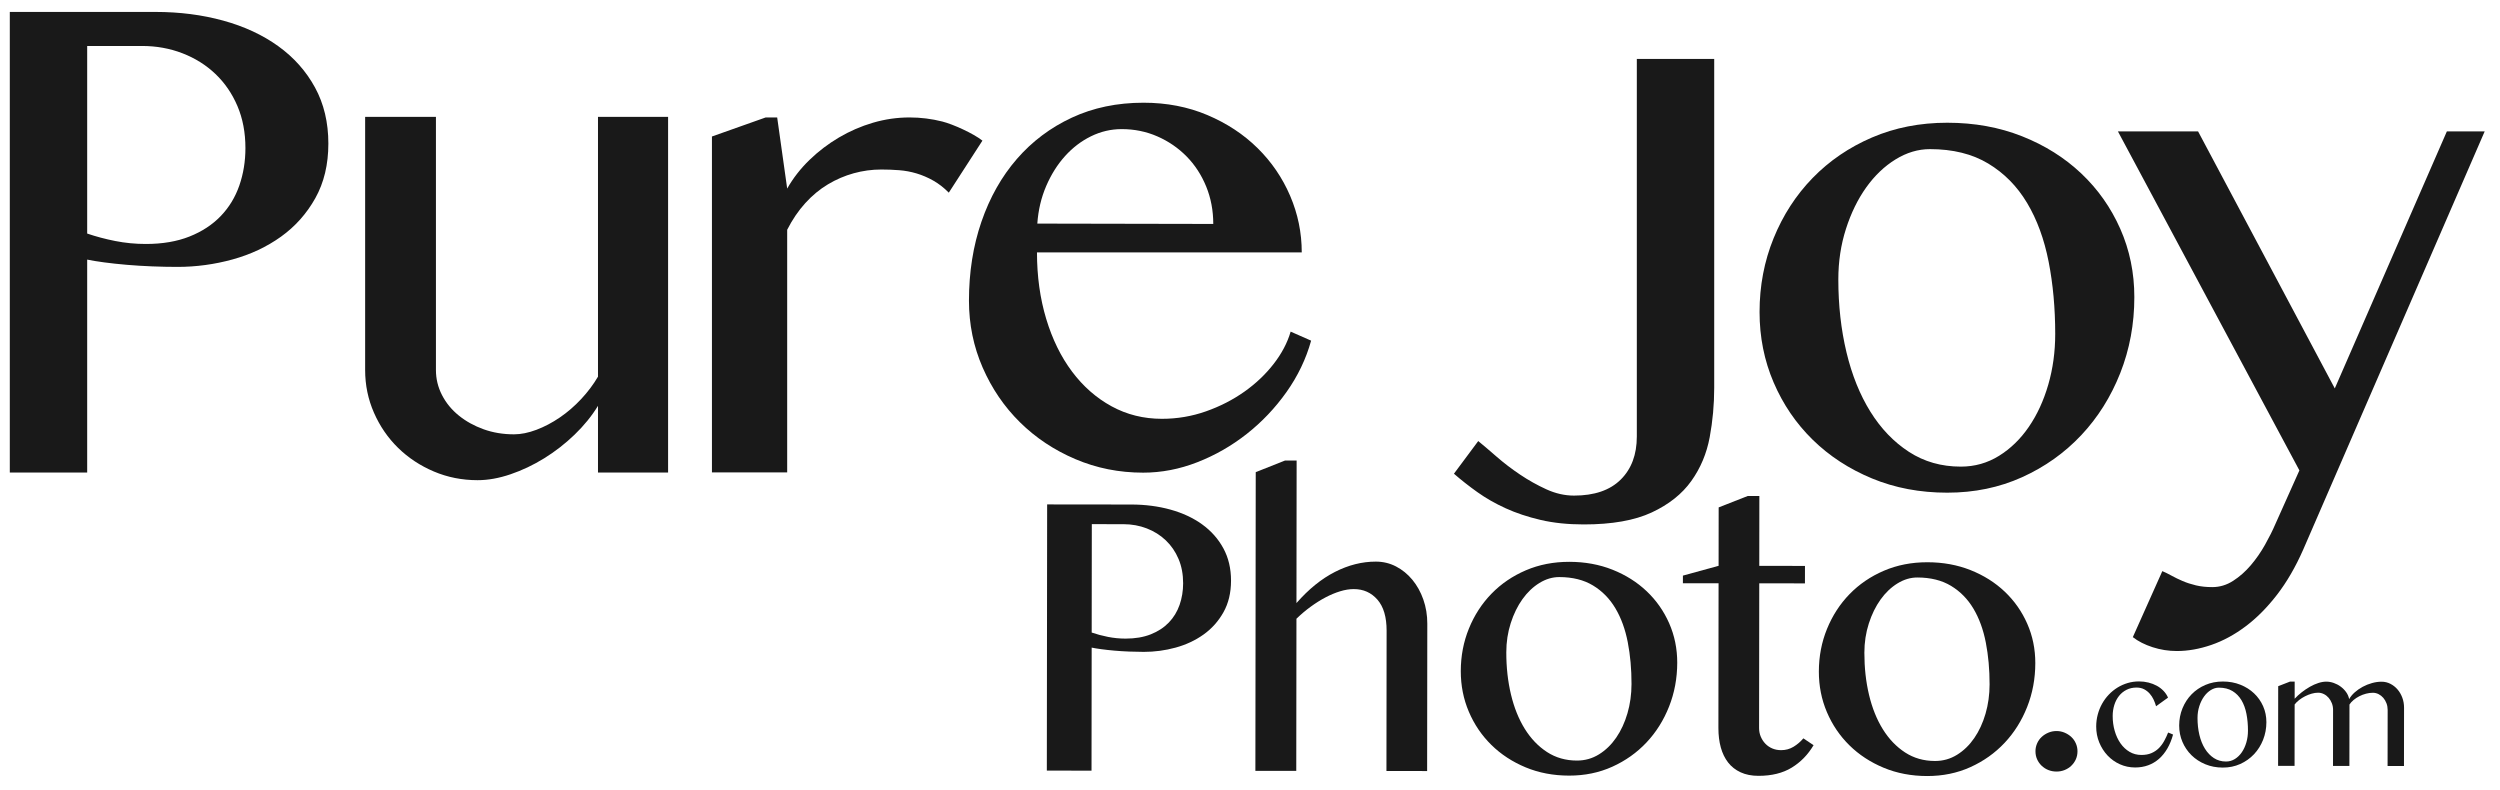 <?xml version="1.0" encoding="UTF-8" standalone="no"?>
<!DOCTYPE svg PUBLIC "-//W3C//DTD SVG 1.1//EN" "http://www.w3.org/Graphics/SVG/1.1/DTD/svg11.dtd">
<svg width="100%" height="100%" viewBox="0 0 1260 398" version="1.1" xmlns="http://www.w3.org/2000/svg" xmlns:xlink="http://www.w3.org/1999/xlink" xml:space="preserve" xmlns:serif="http://www.serif.com/" style="fill-rule:evenodd;clip-rule:evenodd;stroke-linejoin:round;stroke-miterlimit:2;">
    <g id="Artboard1" transform="matrix(0.918,0,0,0.888,-891.795,-197.676)">
        <rect x="971.041" y="222.727" width="1371.76" height="447.379" style="fill:none;"/>
        <g transform="matrix(2.727,0,0,1.634,-18.63,-776.059)">
            <path d="M365.04,615.324L394.383,615.324C399.227,615.324 403.768,616.329 408.006,618.34C412.245,620.351 415.936,623.307 419.08,627.208C422.224,631.11 424.692,635.896 426.486,641.567C428.279,647.237 429.175,653.733 429.175,661.053C429.175,668.292 428.302,674.606 426.555,679.996C424.809,685.385 422.503,689.849 419.639,693.389C416.774,696.928 413.526,699.562 409.893,701.292C406.26,703.021 402.557,703.886 398.784,703.886C397.154,703.886 395.454,703.825 393.684,703.705C391.914,703.584 390.214,703.403 388.584,703.162C386.954,702.92 385.44,702.639 384.043,702.317C382.646,701.995 381.505,701.674 380.62,701.352L380.62,775.314L365.04,775.314L365.04,615.324ZM380.62,692.303C382.389,693.348 384.276,694.213 386.279,694.897C388.281,695.58 390.331,695.922 392.427,695.922C395.78,695.922 398.714,695.058 401.23,693.328C403.745,691.599 405.841,689.226 407.517,686.209C409.194,683.193 410.44,679.654 411.255,675.592C412.07,671.53 412.478,667.206 412.478,662.621C412.478,657.232 411.942,652.365 410.871,648.022C409.8,643.678 408.321,639.958 406.435,636.861C404.548,633.764 402.336,631.371 399.797,629.682C397.259,627.993 394.546,627.148 391.658,627.148L380.62,627.148L380.62,692.303Z" style="fill-opacity:0.9;fill-rule:nonzero;"/>
        </g>
        <g transform="matrix(2.727,0,0,1.634,-29.607,-776.059)">
            <path d="M454.858,651.762L454.858,739.721C454.858,742.777 455.265,745.673 456.08,748.408C456.895,751.143 458.025,753.516 459.469,755.527C460.912,757.538 462.578,759.126 464.464,760.293C466.35,761.459 468.388,762.042 470.577,762.042C471.974,762.042 473.476,761.519 475.083,760.474C476.69,759.428 478.262,758 479.799,756.19C481.336,754.38 482.768,752.249 484.096,749.795C485.423,747.342 486.553,744.748 487.484,742.013L487.484,651.762L501.597,651.762L501.597,775.314L487.484,775.314L487.484,752.148C486.227,755.688 484.655,759.026 482.768,762.163C480.882,765.3 478.844,768.035 476.655,770.367C474.466,772.7 472.207,774.55 469.878,775.918C467.55,777.285 465.337,777.969 463.241,777.969C460.121,777.969 457.186,776.963 454.438,774.952C451.69,772.941 449.292,770.207 447.242,766.748C445.193,763.289 443.574,759.227 442.387,754.561C441.199,749.896 440.605,744.949 440.605,739.721L440.605,651.762L454.858,651.762Z" style="fill-opacity:0.9;fill-rule:nonzero;"/>
        </g>
        <g transform="matrix(2.913,0,0,1.601,-151.255,-750.536)">
            <path d="M529.724,649.47L531.89,649.47L533.776,674.687C534.894,670.987 536.292,667.608 537.968,664.552C539.645,661.495 541.496,658.841 543.523,656.588C545.549,654.336 547.691,652.587 549.95,651.34C552.209,650.093 554.503,649.47 556.832,649.47C558.928,649.47 560.989,649.952 563.015,650.917C565.041,651.883 568.874,655.149 570.574,657.692L564.237,676.135C563.306,674.365 562.328,672.937 561.303,671.851C560.278,670.765 559.23,669.921 558.159,669.318C557.088,668.714 555.993,668.332 554.876,668.171C553.758,668.01 552.64,667.93 551.522,667.93C549.752,667.93 548.017,668.372 546.317,669.257C544.617,670.142 542.999,671.449 541.462,673.179C539.925,674.908 538.504,677.12 537.2,679.815C535.896,682.509 534.755,685.667 533.776,689.286L533.776,775.314L519.594,775.314L519.594,656.226L529.724,649.47Z" style="fill-opacity:0.9;fill-rule:nonzero;"/>
        </g>
        <g transform="matrix(2.727,0,0,1.634,-43.93,-780.329)">
            <path d="M602.495,777.969C597.651,777.969 593.098,776.4 588.837,773.263C584.575,770.126 580.86,765.863 577.693,760.474C574.526,755.084 572.023,748.75 570.183,741.47C568.343,734.191 567.423,726.448 567.423,718.244C567.423,708.35 568.262,699.2 569.938,690.794C571.615,682.389 573.99,675.129 577.064,669.016C580.139,662.903 583.83,658.117 588.138,654.658C592.446,651.199 597.255,649.47 602.565,649.47C607.223,649.47 611.508,650.897 615.42,653.753C619.332,656.608 622.698,660.429 625.515,665.215C628.333,670.001 630.522,675.531 632.083,681.806C633.643,688.08 634.423,694.635 634.423,701.473L581.117,701.473C581.117,709.758 581.734,717.439 582.968,724.518C584.202,731.596 585.937,737.71 588.173,742.858C590.409,748.006 593.063,752.028 596.137,754.923C599.211,757.819 602.588,759.267 606.268,759.267C609.342,759.267 612.299,758.402 615.141,756.673C617.982,754.943 620.555,752.671 622.861,749.856C625.166,747.04 627.134,743.823 628.764,740.203C630.394,736.584 631.535,732.843 632.188,728.982L636.31,732.119C635.285,738.474 633.631,744.426 631.349,749.976C629.067,755.527 626.4,760.373 623.35,764.516C620.299,768.658 616.98,771.936 613.394,774.349C609.808,776.762 606.175,777.969 602.495,777.969ZM616.608,691.579C616.608,686.913 616.13,682.57 615.176,678.548C614.221,674.526 612.905,671.047 611.228,668.111C609.551,665.175 607.595,662.862 605.36,661.173C603.124,659.484 600.725,658.639 598.164,658.639C596.021,658.639 593.972,659.464 592.015,661.113C590.059,662.762 588.313,665.054 586.776,667.99C585.239,670.926 583.969,674.405 582.968,678.427C581.967,682.449 581.373,686.793 581.186,691.458L616.608,691.579Z" style="fill-opacity:0.9;fill-rule:nonzero;"/>
        </g>
        <g transform="matrix(2.727,0,0,1.634,-29.953,-749.366)">
            <path d="M712.336,729.586C712.336,735.377 712.033,741.088 711.428,746.719C710.822,752.349 709.588,757.417 707.725,761.921C705.862,766.426 703.207,770.066 699.76,772.841C696.314,775.616 691.749,777.004 686.067,777.004C682.853,777.004 679.954,776.481 677.369,775.435C674.784,774.389 672.443,773.042 670.347,771.393C668.252,769.744 666.354,767.874 664.654,765.782C662.953,763.691 661.382,761.559 659.938,759.388L664.828,748.046C665.853,749.494 667.087,751.304 668.531,753.475C669.975,755.647 671.547,757.719 673.247,759.689C674.947,761.66 676.717,763.369 678.557,764.817C680.396,766.265 682.248,766.989 684.111,766.989C688.21,766.989 691.342,765.139 693.508,761.439C695.673,757.739 696.756,752.752 696.756,746.477L696.756,615.324L712.336,615.324L712.336,729.586Z" style="fill-opacity:0.9;fill-rule:nonzero;"/>
        </g>
        <g transform="matrix(2.727,0,0,1.634,-33.748,-768.967)">
            <path d="M760.654,777.969C755.158,777.969 750.105,776.32 745.494,773.022C740.883,769.724 736.9,765.24 733.547,759.569C730.193,753.898 727.573,747.262 725.687,739.66C723.801,732.059 722.858,723.915 722.858,715.227C722.858,706.138 723.801,697.591 725.687,689.588C727.573,681.584 730.193,674.606 733.547,668.654C736.9,662.702 740.883,658.016 745.494,654.597C750.105,651.179 755.158,649.47 760.654,649.47C766.104,649.47 771.122,651.038 775.71,654.175C780.298,657.312 784.268,661.616 787.622,667.085C790.975,672.555 793.595,678.97 795.482,686.33C797.368,693.69 798.311,701.593 798.311,710.039C798.311,719.37 797.368,728.158 795.482,736.403C793.595,744.647 790.975,751.847 787.622,758C784.268,764.154 780.298,769.02 775.71,772.6C771.122,776.179 766.104,777.969 760.654,777.969ZM763.379,768.92C766.174,768.92 768.735,767.673 771.064,765.179C773.393,762.686 775.396,759.327 777.072,755.104C778.749,750.881 780.053,745.995 780.985,740.445C781.916,734.894 782.382,729.022 782.382,722.829C782.382,713.9 781.94,705.535 781.055,697.732C780.17,689.93 778.726,683.133 776.723,677.341C774.72,671.55 772.112,666.985 768.898,663.647C765.685,660.309 761.772,658.639 757.161,658.639C754.786,658.639 752.48,659.826 750.244,662.199C748.009,664.572 746.041,667.809 744.341,671.912C742.641,676.014 741.279,680.82 740.254,686.33C739.229,691.84 738.717,697.692 738.717,703.886C738.717,712.895 739.264,721.341 740.359,729.224C741.453,737.106 743.06,743.984 745.179,749.856C747.299,755.728 749.884,760.373 752.934,763.792C755.985,767.21 759.467,768.92 763.379,768.92Z" style="fill-opacity:0.9;fill-rule:nonzero;"/>
        </g>
        <g transform="matrix(2.727,0,0,1.634,-43.647,-767.81)">
            <path d="M807.575,804.513C808.134,804.915 808.751,805.438 809.427,806.082C810.102,806.725 810.847,807.349 811.662,807.952C812.477,808.555 813.374,809.058 814.352,809.46C815.33,809.862 816.425,810.063 817.636,810.063C819.126,810.063 820.523,809.339 821.828,807.892C823.132,806.444 824.319,804.634 825.391,802.462C826.462,800.29 827.417,797.917 828.255,795.343C829.094,792.769 829.792,790.356 830.351,788.104L835.172,769.523L798.633,651.762L814.771,651.762L842.298,741.048L864.864,651.762L872.479,651.762L835.94,797.032C834.403,803.065 832.645,808.294 830.665,812.718C828.686,817.142 826.578,820.802 824.343,823.698C822.107,826.593 819.802,828.745 817.426,830.153C815.051,831.56 812.745,832.264 810.51,832.264C808.833,832.264 807.203,831.822 805.619,830.937C804.035,830.052 802.708,828.886 801.637,827.438L807.575,804.513Z" style="fill-opacity:0.9;fill-rule:nonzero;"/>
        </g>
        <g transform="matrix(0.845,0.001,-0.001,0.875,1814.68,660.296)">
            <path d="M-317.745,-172.656L-263.057,-172.656C-254.03,-172.656 -245.566,-171.571 -237.667,-169.401C-229.767,-167.231 -222.888,-164.041 -217.029,-159.831C-211.169,-155.621 -206.569,-150.456 -203.227,-144.336C-199.885,-138.216 -198.214,-131.207 -198.214,-123.307C-198.214,-115.495 -199.841,-108.681 -203.096,-102.865C-206.352,-97.049 -210.648,-92.231 -215.987,-88.411C-221.326,-84.592 -227.38,-81.749 -234.151,-79.883C-240.922,-78.016 -247.823,-77.083 -254.854,-77.083C-257.892,-77.083 -261.061,-77.148 -264.359,-77.279C-267.658,-77.409 -270.826,-77.604 -273.865,-77.865C-276.903,-78.125 -279.724,-78.429 -282.328,-78.776C-284.932,-79.123 -287.059,-79.47 -288.708,-79.818L-288.708,0L-317.745,0L-317.745,-172.656ZM-288.708,-89.583C-285.41,-88.455 -281.894,-87.522 -278.161,-86.784C-274.429,-86.046 -270.609,-85.677 -266.703,-85.677C-260.453,-85.677 -254.984,-86.61 -250.297,-88.477C-245.609,-90.343 -241.703,-92.904 -238.578,-96.159C-235.453,-99.414 -233.131,-103.234 -231.612,-107.617C-230.093,-112.001 -229.333,-116.667 -229.333,-121.615C-229.333,-127.431 -230.332,-132.682 -232.328,-137.37C-234.325,-142.057 -237.081,-146.072 -240.596,-149.414C-244.112,-152.756 -248.235,-155.339 -252.966,-157.161C-257.697,-158.984 -262.753,-159.896 -268.135,-159.896L-288.708,-159.896L-288.708,-89.583Z" style="fill-opacity:0.9;fill-rule:nonzero;"/>
        </g>
        <g transform="matrix(0.845,0.001,-0.001,0.875,1814.68,660.296)">
            <path d="M-155.682,-108.854C-147.783,-117.882 -139.45,-124.631 -130.682,-129.102C-121.915,-133.572 -113.061,-135.807 -104.12,-135.807C-99.432,-135.807 -95.07,-134.766 -91.034,-132.682C-86.997,-130.599 -83.46,-127.734 -80.422,-124.089C-77.384,-120.443 -74.997,-116.168 -73.26,-111.263C-71.524,-106.359 -70.656,-101.128 -70.656,-95.573L-70.656,0L-97.089,0L-97.089,-91.016C-97.089,-99.87 -99.085,-106.576 -103.078,-111.133C-107.071,-115.69 -112.193,-117.969 -118.443,-117.969C-121.22,-117.969 -124.172,-117.491 -127.297,-116.536C-130.422,-115.582 -133.59,-114.258 -136.802,-112.565C-140.014,-110.872 -143.226,-108.854 -146.438,-106.51C-149.649,-104.167 -152.731,-101.563 -155.682,-98.698L-155.682,0L-182.245,0L-182.245,-193.75L-163.234,-201.302L-155.682,-201.302L-155.682,-108.854Z" style="fill-opacity:0.9;fill-rule:nonzero;"/>
        </g>
        <g transform="matrix(0.845,0.001,-0.001,0.875,1816.85,660.296)">
            <path d="M19.01,2.865C8.767,2.865 -0.651,1.085 -9.245,-2.474C-17.839,-6.033 -25.26,-10.872 -31.51,-16.992C-37.76,-23.112 -42.643,-30.273 -46.159,-38.477C-49.674,-46.68 -51.432,-55.469 -51.432,-64.844C-51.432,-74.653 -49.674,-83.876 -46.159,-92.513C-42.643,-101.15 -37.76,-108.681 -31.51,-115.104C-25.26,-121.528 -17.839,-126.584 -9.245,-130.273C-0.651,-133.963 8.767,-135.807 19.01,-135.807C29.167,-135.807 38.52,-134.115 47.07,-130.729C55.621,-127.344 63.021,-122.7 69.271,-116.797C75.521,-110.894 80.404,-103.971 83.919,-96.029C87.435,-88.086 89.193,-79.557 89.193,-70.443C89.193,-60.373 87.435,-50.89 83.919,-41.992C80.404,-33.095 75.521,-25.326 69.271,-18.685C63.021,-12.044 55.621,-6.793 47.07,-2.93C38.52,0.933 29.167,2.865 19.01,2.865ZM24.089,-6.901C29.297,-6.901 34.071,-8.247 38.411,-10.938C42.752,-13.628 46.484,-17.253 49.609,-21.81C52.734,-26.367 55.165,-31.641 56.901,-37.63C58.637,-43.62 59.505,-49.957 59.505,-56.641C59.505,-66.276 58.681,-75.304 57.031,-83.724C55.382,-92.144 52.691,-99.479 48.958,-105.729C45.226,-111.979 40.365,-116.905 34.375,-120.508C28.385,-124.11 21.094,-125.911 12.5,-125.911C8.073,-125.911 3.776,-124.631 -0.391,-122.07C-4.557,-119.51 -8.225,-116.016 -11.393,-111.589C-14.562,-107.161 -17.101,-101.975 -19.01,-96.029C-20.92,-90.082 -21.875,-83.767 -21.875,-77.083C-21.875,-67.361 -20.855,-58.247 -18.815,-49.74C-16.775,-41.233 -13.78,-33.811 -9.831,-27.474C-5.881,-21.137 -1.063,-16.124 4.622,-12.435C10.308,-8.746 16.797,-6.901 24.089,-6.901Z" style="fill-opacity:0.9;fill-rule:nonzero;"/>
        </g>
        <g transform="matrix(0.845,0.001,-0.001,0.875,1815.77,660.296)">
            <path d="M136.151,-178.646L143.703,-178.646L143.703,-133.333L173.391,-133.333L173.391,-122.005L143.703,-122.005L143.703,-28.125C143.703,-26.128 144.072,-24.262 144.81,-22.526C145.548,-20.79 146.546,-19.271 147.805,-17.969C149.063,-16.667 150.561,-15.647 152.297,-14.909C154.033,-14.171 155.943,-13.802 158.026,-13.802C160.977,-13.802 163.668,-14.54 166.099,-16.016C168.53,-17.491 170.656,-19.314 172.479,-21.484L179.12,-17.057C175.474,-10.894 170.743,-6.033 164.927,-2.474C159.111,1.085 151.906,2.865 143.312,2.865C138.885,2.865 135.023,2.105 131.724,0.586C128.425,-0.933 125.713,-3.06 123.586,-5.794C121.459,-8.529 119.875,-11.784 118.833,-15.56C117.792,-19.336 117.271,-23.524 117.271,-28.125L117.271,-122.005L94.094,-122.005L94.094,-126.953L117.271,-133.333L117.271,-171.224L136.151,-178.646Z" style="fill-opacity:0.9;fill-rule:nonzero;"/>
        </g>
        <g transform="matrix(0.845,0.001,-0.001,0.875,1812.5,660.296)">
            <path d="M256.807,2.865C246.564,2.865 237.146,1.085 228.552,-2.474C219.958,-6.033 212.536,-10.872 206.286,-16.992C200.036,-23.112 195.154,-30.273 191.638,-38.477C188.122,-46.68 186.365,-55.469 186.365,-64.844C186.365,-74.653 188.122,-83.876 191.638,-92.513C195.154,-101.15 200.036,-108.681 206.286,-115.104C212.536,-121.528 219.958,-126.584 228.552,-130.273C237.146,-133.963 246.564,-135.807 256.807,-135.807C266.964,-135.807 276.317,-134.115 284.867,-130.729C293.418,-127.344 300.818,-122.7 307.068,-116.797C313.318,-110.894 318.201,-103.971 321.716,-96.029C325.232,-88.086 326.99,-79.557 326.99,-70.443C326.99,-60.373 325.232,-50.89 321.716,-41.992C318.201,-33.095 313.318,-25.326 307.068,-18.685C300.818,-12.044 293.418,-6.793 284.867,-2.93C276.317,0.933 266.964,2.865 256.807,2.865ZM261.885,-6.901C267.094,-6.901 271.868,-8.247 276.208,-10.938C280.549,-13.628 284.281,-17.253 287.406,-21.81C290.531,-26.367 292.962,-31.641 294.698,-37.63C296.434,-43.62 297.302,-49.957 297.302,-56.641C297.302,-66.276 296.477,-75.304 294.828,-83.724C293.179,-92.144 290.488,-99.479 286.755,-105.729C283.023,-111.979 278.161,-116.905 272.172,-120.508C266.182,-124.11 258.891,-125.911 250.297,-125.911C245.87,-125.911 241.573,-124.631 237.406,-122.07C233.24,-119.51 229.572,-116.016 226.404,-111.589C223.235,-107.161 220.696,-101.975 218.786,-96.029C216.877,-90.082 215.922,-83.767 215.922,-77.083C215.922,-67.361 216.942,-58.247 218.982,-49.74C221.022,-41.233 224.016,-33.811 227.966,-27.474C231.916,-21.137 236.734,-16.124 242.419,-12.435C248.105,-8.746 254.594,-6.901 261.885,-6.901Z" style="fill-opacity:0.9;fill-rule:nonzero;"/>
        </g>
        <g transform="matrix(0.809,0.001,-0.001,0.837,2188.37,657.249)">
            <path d="M-108.561,-23.438C-106.652,-23.438 -104.829,-23.069 -103.093,-22.331C-101.357,-21.593 -99.838,-20.616 -98.535,-19.401C-97.233,-18.186 -96.213,-16.732 -95.476,-15.039C-94.738,-13.346 -94.369,-11.589 -94.369,-9.766C-94.369,-7.769 -94.738,-5.946 -95.476,-4.297C-96.213,-2.648 -97.233,-1.194 -98.535,0.065C-99.838,1.324 -101.357,2.3 -103.093,2.995C-104.829,3.689 -106.652,4.036 -108.561,4.036C-110.558,4.036 -112.424,3.689 -114.16,2.995C-115.897,2.3 -117.416,1.324 -118.718,0.065C-120.02,-1.194 -121.04,-2.648 -121.778,-4.297C-122.515,-5.946 -122.884,-7.769 -122.884,-9.766C-122.884,-11.589 -122.515,-13.346 -121.778,-15.039C-121.04,-16.732 -120.02,-18.186 -118.718,-19.401C-117.416,-20.616 -115.897,-21.593 -114.16,-22.331C-112.424,-23.069 -110.558,-23.438 -108.561,-23.438Z" style="fill-opacity:0.9;fill-rule:nonzero;"/>
        </g>
        <g transform="matrix(0.809,0.001,-0.001,0.837,2188.37,657.249)">
            <path d="M-41.085,-40.331C-41.487,-41.792 -42.035,-43.272 -42.729,-44.77C-43.423,-46.267 -44.309,-47.628 -45.387,-48.852C-46.465,-50.076 -47.734,-51.071 -49.195,-51.839C-50.657,-52.606 -52.374,-52.989 -54.346,-52.989C-56.867,-52.989 -59.132,-52.478 -61.141,-51.455C-63.151,-50.432 -64.849,-49.044 -66.237,-47.29C-67.626,-45.537 -68.685,-43.491 -69.416,-41.153C-70.146,-38.815 -70.512,-36.331 -70.512,-33.701C-70.512,-30.12 -70.046,-26.732 -69.114,-23.536C-68.183,-20.339 -66.868,-17.535 -65.169,-15.124C-63.47,-12.713 -61.424,-10.804 -59.032,-9.398C-56.639,-7.991 -53.963,-7.288 -51.004,-7.288C-48.41,-7.288 -46.154,-7.699 -44.236,-8.521C-42.318,-9.343 -40.656,-10.448 -39.25,-11.836C-37.843,-13.224 -36.628,-14.841 -35.606,-16.686C-34.583,-18.531 -33.669,-20.476 -32.866,-22.522L-29.523,-21.152C-30.473,-17.645 -31.751,-14.503 -33.359,-11.727C-34.966,-8.95 -36.857,-6.603 -39.03,-4.685C-41.204,-2.767 -43.652,-1.306 -46.373,-0.301C-49.095,0.703 -52.045,1.206 -55.223,1.206C-58.913,1.206 -62.365,0.484 -65.58,-0.959C-68.795,-2.402 -71.589,-4.384 -73.964,-6.905C-76.339,-9.425 -78.22,-12.366 -79.608,-15.727C-80.996,-19.088 -81.69,-22.686 -81.69,-26.522C-81.69,-29.335 -81.343,-32.047 -80.649,-34.66C-79.955,-37.272 -78.978,-39.71 -77.718,-41.975C-76.457,-44.24 -74.941,-46.304 -73.169,-48.167C-71.398,-50.03 -69.434,-51.629 -67.279,-52.962C-65.123,-54.295 -62.813,-55.327 -60.347,-56.058C-57.881,-56.789 -55.314,-57.154 -52.648,-57.154C-50.419,-57.154 -48.282,-56.898 -46.236,-56.387C-44.191,-55.875 -42.309,-55.154 -40.592,-54.222C-38.875,-53.291 -37.359,-52.14 -36.044,-50.77C-34.729,-49.4 -33.706,-47.875 -32.975,-46.194L-41.085,-40.331Z" style="fill-opacity:0.9;fill-rule:nonzero;"/>
        </g>
        <g transform="matrix(0.809,0.001,-0.001,0.837,2188.37,657.249)">
            <path d="M4.267,1.206C-0.043,1.206 -4.007,0.457 -7.624,-1.041C-11.24,-2.539 -14.364,-4.576 -16.994,-7.151C-19.624,-9.727 -21.679,-12.74 -23.159,-16.193C-24.638,-19.645 -25.378,-23.344 -25.378,-27.289C-25.378,-31.417 -24.638,-35.299 -23.159,-38.934C-21.679,-42.569 -19.624,-45.738 -16.994,-48.441C-14.364,-51.144 -11.24,-53.272 -7.624,-54.825C-4.007,-56.378 -0.043,-57.154 4.267,-57.154C8.542,-57.154 12.478,-56.442 16.076,-55.017C19.675,-53.592 22.789,-51.638 25.419,-49.153C28.05,-46.669 30.104,-43.756 31.584,-40.413C33.064,-37.071 33.803,-33.481 33.803,-29.646C33.803,-25.408 33.064,-21.417 31.584,-17.672C30.104,-13.928 28.05,-10.658 25.419,-7.863C22.789,-5.069 19.675,-2.859 16.076,-1.233C12.478,0.393 8.542,1.206 4.267,1.206ZM6.404,-2.904C8.596,-2.904 10.606,-3.471 12.432,-4.603C14.259,-5.735 15.83,-7.261 17.145,-9.179C18.46,-11.097 19.483,-13.316 20.213,-15.837C20.944,-18.357 21.309,-21.024 21.309,-23.837C21.309,-27.892 20.962,-31.691 20.268,-35.235C19.574,-38.778 18.442,-41.865 16.871,-44.496C15.3,-47.126 13.254,-49.199 10.733,-50.715C8.213,-52.231 5.144,-52.989 1.527,-52.989C-0.336,-52.989 -2.144,-52.45 -3.897,-51.373C-5.651,-50.295 -7.194,-48.825 -8.528,-46.962C-9.861,-45.098 -10.93,-42.916 -11.734,-40.413C-12.537,-37.911 -12.939,-35.253 -12.939,-32.44C-12.939,-28.349 -12.51,-24.513 -11.651,-20.933C-10.793,-17.353 -9.533,-14.229 -7.87,-11.562C-6.208,-8.895 -4.181,-6.786 -1.788,-5.233C0.605,-3.681 3.336,-2.904 6.404,-2.904Z" style="fill-opacity:0.9;fill-rule:nonzero;"/>
        </g>
        <g transform="matrix(0.809,0.001,-0.001,0.837,2188.37,657.249)">
            <path d="M49.784,-57.154L52.963,-57.154L52.963,-45.537C54.387,-47.071 55.995,-48.542 57.785,-49.948C59.575,-51.355 61.42,-52.597 63.319,-53.674C65.219,-54.752 67.119,-55.601 69.018,-56.222C70.918,-56.843 72.726,-57.154 74.443,-57.154C76.087,-57.154 77.759,-56.862 79.457,-56.277C81.156,-55.693 82.727,-54.871 84.17,-53.811C85.613,-52.752 86.855,-51.501 87.896,-50.058C88.937,-48.615 89.622,-47.035 89.951,-45.318C90.864,-46.962 92.134,-48.505 93.76,-49.948C95.385,-51.391 97.184,-52.642 99.157,-53.702C101.13,-54.761 103.221,-55.601 105.431,-56.222C107.642,-56.843 109.806,-57.154 111.925,-57.154C114.044,-57.154 116.026,-56.688 117.871,-55.757C119.715,-54.825 121.332,-53.565 122.72,-51.976C124.108,-50.386 125.204,-48.523 126.008,-46.386C126.812,-44.249 127.214,-41.975 127.214,-39.564L127.214,0L116.09,0L116.09,-38.03C116.09,-39.6 115.825,-41.089 115.295,-42.496C114.765,-43.902 114.044,-45.135 113.131,-46.194C112.217,-47.254 111.149,-48.094 109.925,-48.715C108.701,-49.336 107.413,-49.647 106.062,-49.647C104.527,-49.647 102.966,-49.437 101.376,-49.016C99.787,-48.596 98.28,-48.021 96.856,-47.29C95.431,-46.56 94.134,-45.71 92.965,-44.742C91.796,-43.774 90.864,-42.742 90.17,-41.646L90.17,0L79.046,0L79.046,-38.03C79.046,-39.6 78.772,-41.089 78.224,-42.496C77.676,-43.902 76.946,-45.135 76.033,-46.194C75.119,-47.254 74.042,-48.094 72.799,-48.715C71.557,-49.336 70.261,-49.647 68.909,-49.647C67.484,-49.647 66.014,-49.427 64.498,-48.989C62.982,-48.551 61.502,-47.966 60.059,-47.236C58.616,-46.505 57.273,-45.656 56.031,-44.687C54.789,-43.719 53.766,-42.706 52.963,-41.646L52.963,0L41.784,0L41.784,-54.03L49.784,-57.154Z" style="fill-opacity:0.9;fill-rule:nonzero;"/>
        </g>
    </g>
</svg>
